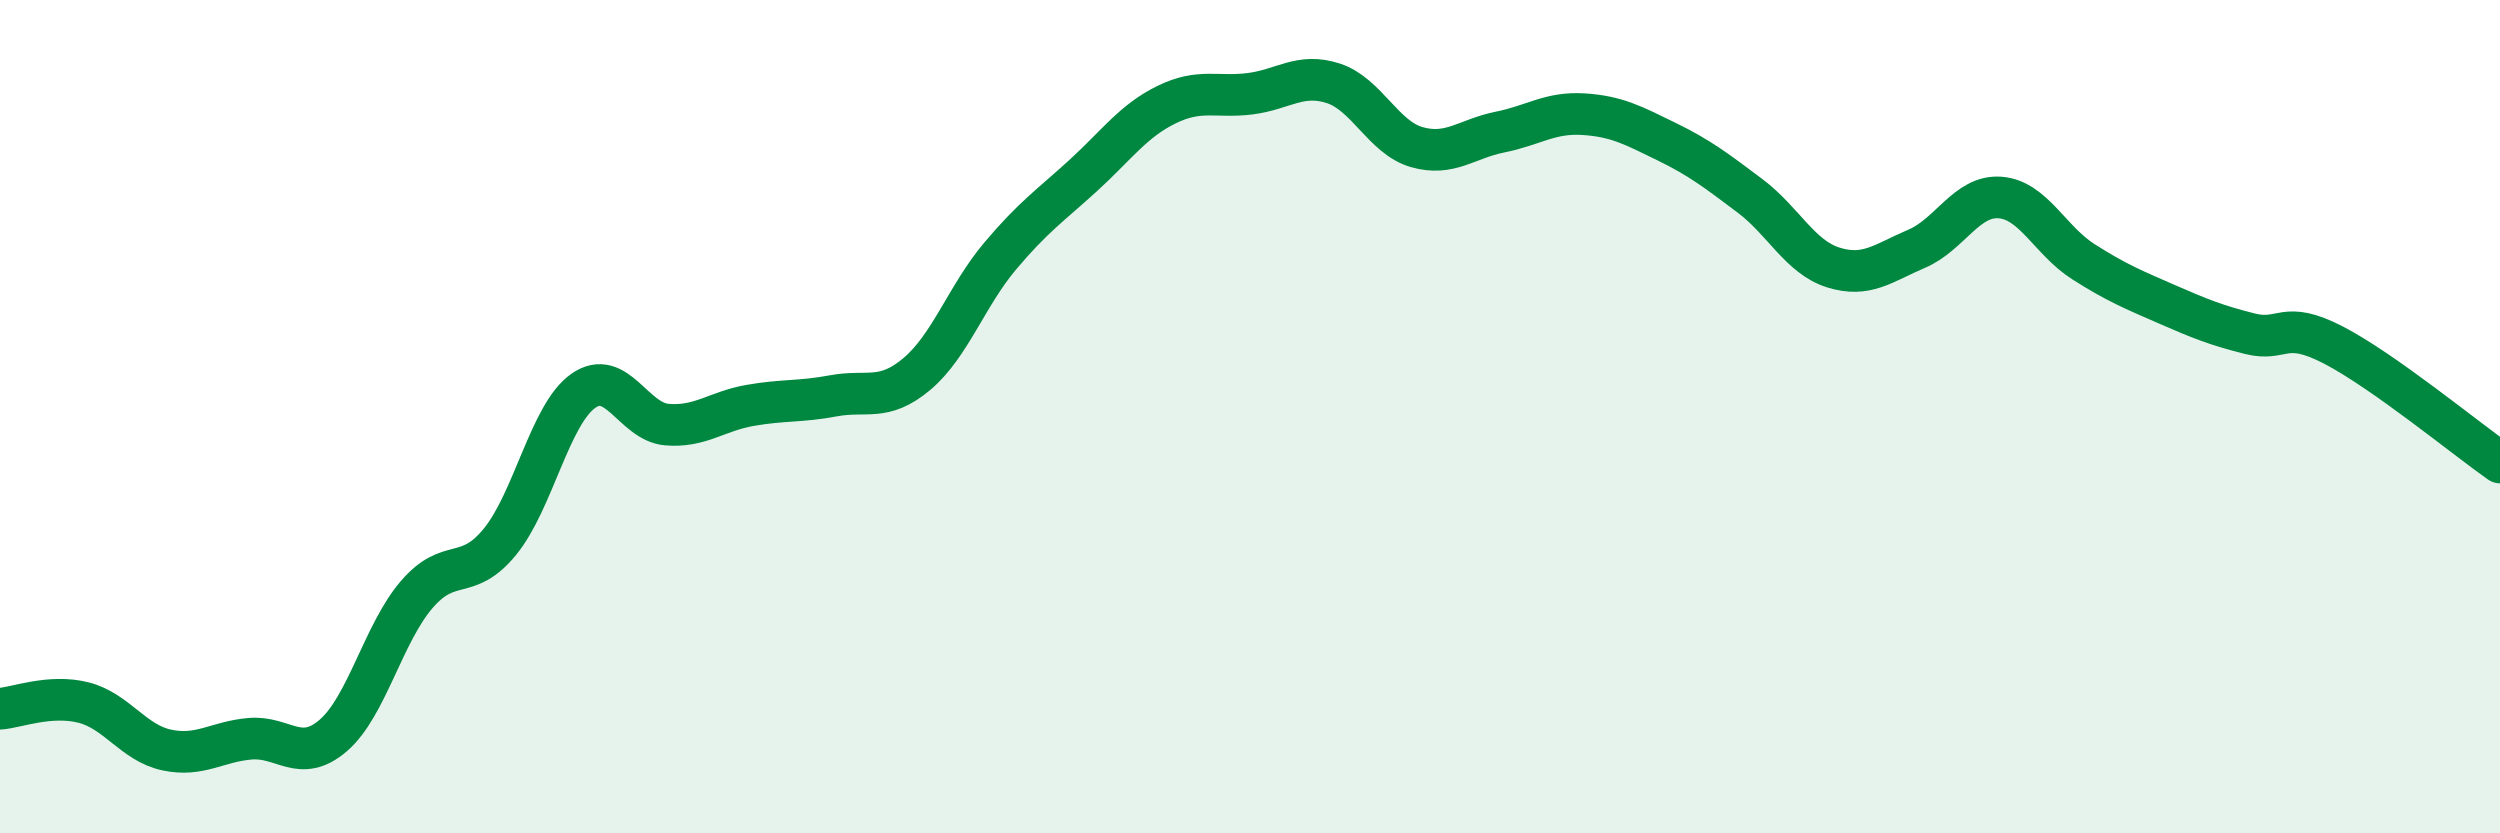 
    <svg width="60" height="20" viewBox="0 0 60 20" xmlns="http://www.w3.org/2000/svg">
      <path
        d="M 0,17.01 C 0.4,16.98 1.2,16.66 2,16.86 C 2.8,17.06 3.2,17.83 4,18 C 4.8,18.17 5.2,17.8 6,17.73 C 6.8,17.66 7.2,18.34 8,17.65 C 8.8,16.96 9.2,15.2 10,14.27 C 10.8,13.34 11.2,13.98 12,13 C 12.8,12.02 13.2,9.94 14,9.38 C 14.8,8.82 15.2,10.12 16,10.19 C 16.8,10.26 17.2,9.87 18,9.73 C 18.8,9.59 19.2,9.65 20,9.5 C 20.8,9.35 21.2,9.65 22,8.98 C 22.8,8.31 23.2,7.1 24,6.15 C 24.8,5.2 25.2,4.94 26,4.21 C 26.8,3.48 27.2,2.9 28,2.51 C 28.8,2.12 29.2,2.35 30,2.25 C 30.8,2.15 31.2,1.74 32,2 C 32.8,2.26 33.2,3.3 34,3.53 C 34.8,3.76 35.2,3.33 36,3.17 C 36.8,3.01 37.2,2.69 38,2.74 C 38.8,2.79 39.2,3.01 40,3.4 C 40.8,3.79 41.2,4.1 42,4.7 C 42.8,5.3 43.2,6.17 44,6.42 C 44.8,6.67 45.2,6.31 46,5.97 C 46.8,5.63 47.2,4.68 48,4.74 C 48.8,4.8 49.2,5.77 50,6.28 C 50.8,6.79 51.2,6.95 52,7.3 C 52.8,7.65 53.2,7.81 54,8.01 C 54.8,8.21 54.8,7.66 56,8.28 C 57.2,8.9 59.2,10.54 60,11.1L60 20L0 20Z"
        fill="#008740"
        opacity="0.1"
        stroke-linecap="round"
        stroke-linejoin="round"
      />
      <path
        d="M 0,17.01 C 0.4,16.98 1.2,16.66 2,16.86 C 2.8,17.06 3.2,17.83 4,18 C 4.8,18.17 5.2,17.8 6,17.73 C 6.8,17.66 7.2,18.34 8,17.65 C 8.8,16.96 9.2,15.2 10,14.27 C 10.8,13.34 11.2,13.98 12,13 C 12.8,12.02 13.2,9.94 14,9.38 C 14.8,8.82 15.2,10.12 16,10.19 C 16.8,10.26 17.2,9.87 18,9.73 C 18.8,9.59 19.2,9.65 20,9.5 C 20.8,9.35 21.2,9.65 22,8.98 C 22.8,8.31 23.2,7.1 24,6.15 C 24.8,5.2 25.2,4.94 26,4.21 C 26.8,3.48 27.2,2.9 28,2.51 C 28.8,2.12 29.2,2.35 30,2.25 C 30.8,2.15 31.2,1.74 32,2 C 32.8,2.26 33.2,3.3 34,3.53 C 34.8,3.76 35.2,3.33 36,3.17 C 36.8,3.01 37.2,2.69 38,2.74 C 38.8,2.79 39.2,3.01 40,3.4 C 40.8,3.79 41.2,4.1 42,4.7 C 42.8,5.3 43.2,6.17 44,6.42 C 44.8,6.67 45.2,6.31 46,5.97 C 46.8,5.63 47.2,4.68 48,4.74 C 48.8,4.8 49.2,5.77 50,6.28 C 50.8,6.79 51.2,6.95 52,7.3 C 52.8,7.65 53.2,7.81 54,8.01 C 54.8,8.21 54.8,7.66 56,8.28 C 57.2,8.9 59.2,10.54 60,11.1"
        stroke="#008740"
        stroke-width="1"
        fill="none"
        stroke-linecap="round"
        stroke-linejoin="round"
      />
    </svg>
  